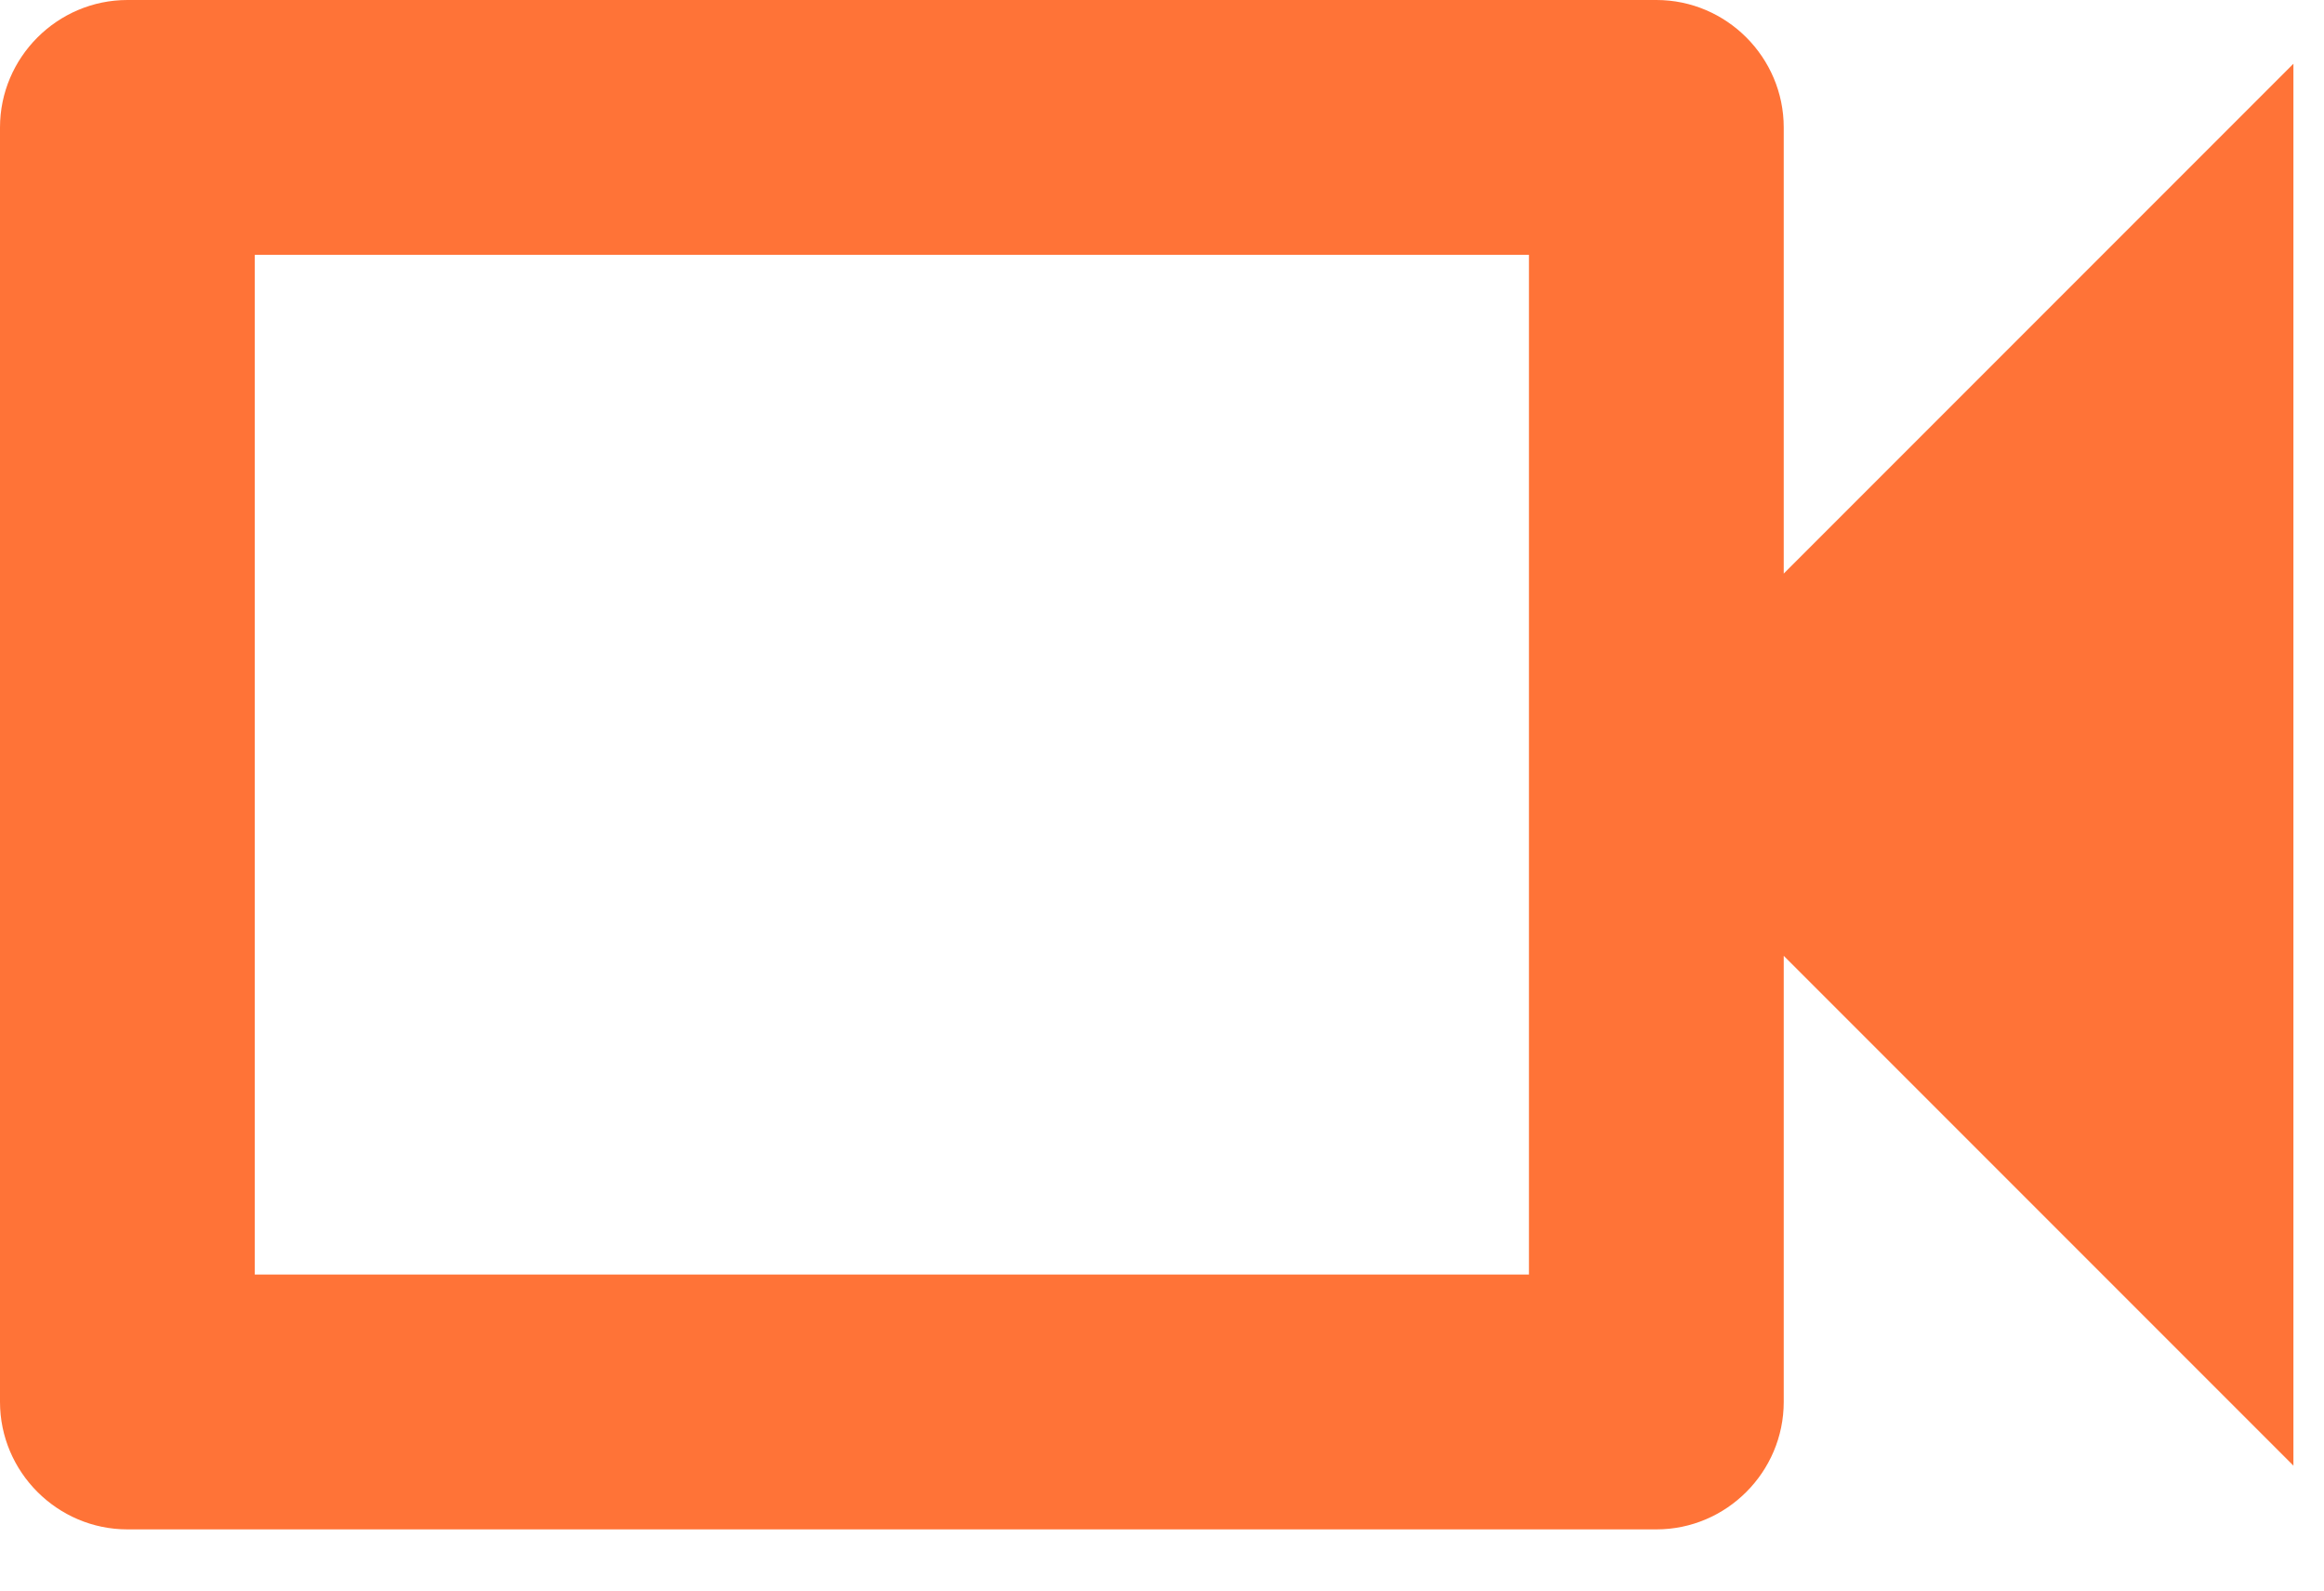<svg width="19" height="13" viewBox="0 0 19 13" fill="none" xmlns="http://www.w3.org/2000/svg">
<path d="M12.5 2.083V10.417H2.083V2.083H12.5ZM13.542 0H1.042C0.469 0 0 0.469 0 1.042V11.458C0 12.031 0.469 12.5 1.042 12.5H13.542C14.115 12.5 14.583 12.031 14.583 11.458V7.812L18.75 11.979V0.521L14.583 4.688V1.042C14.583 0.469 14.115 0 13.542 0Z" fill="#FF7337"/>
</svg>
